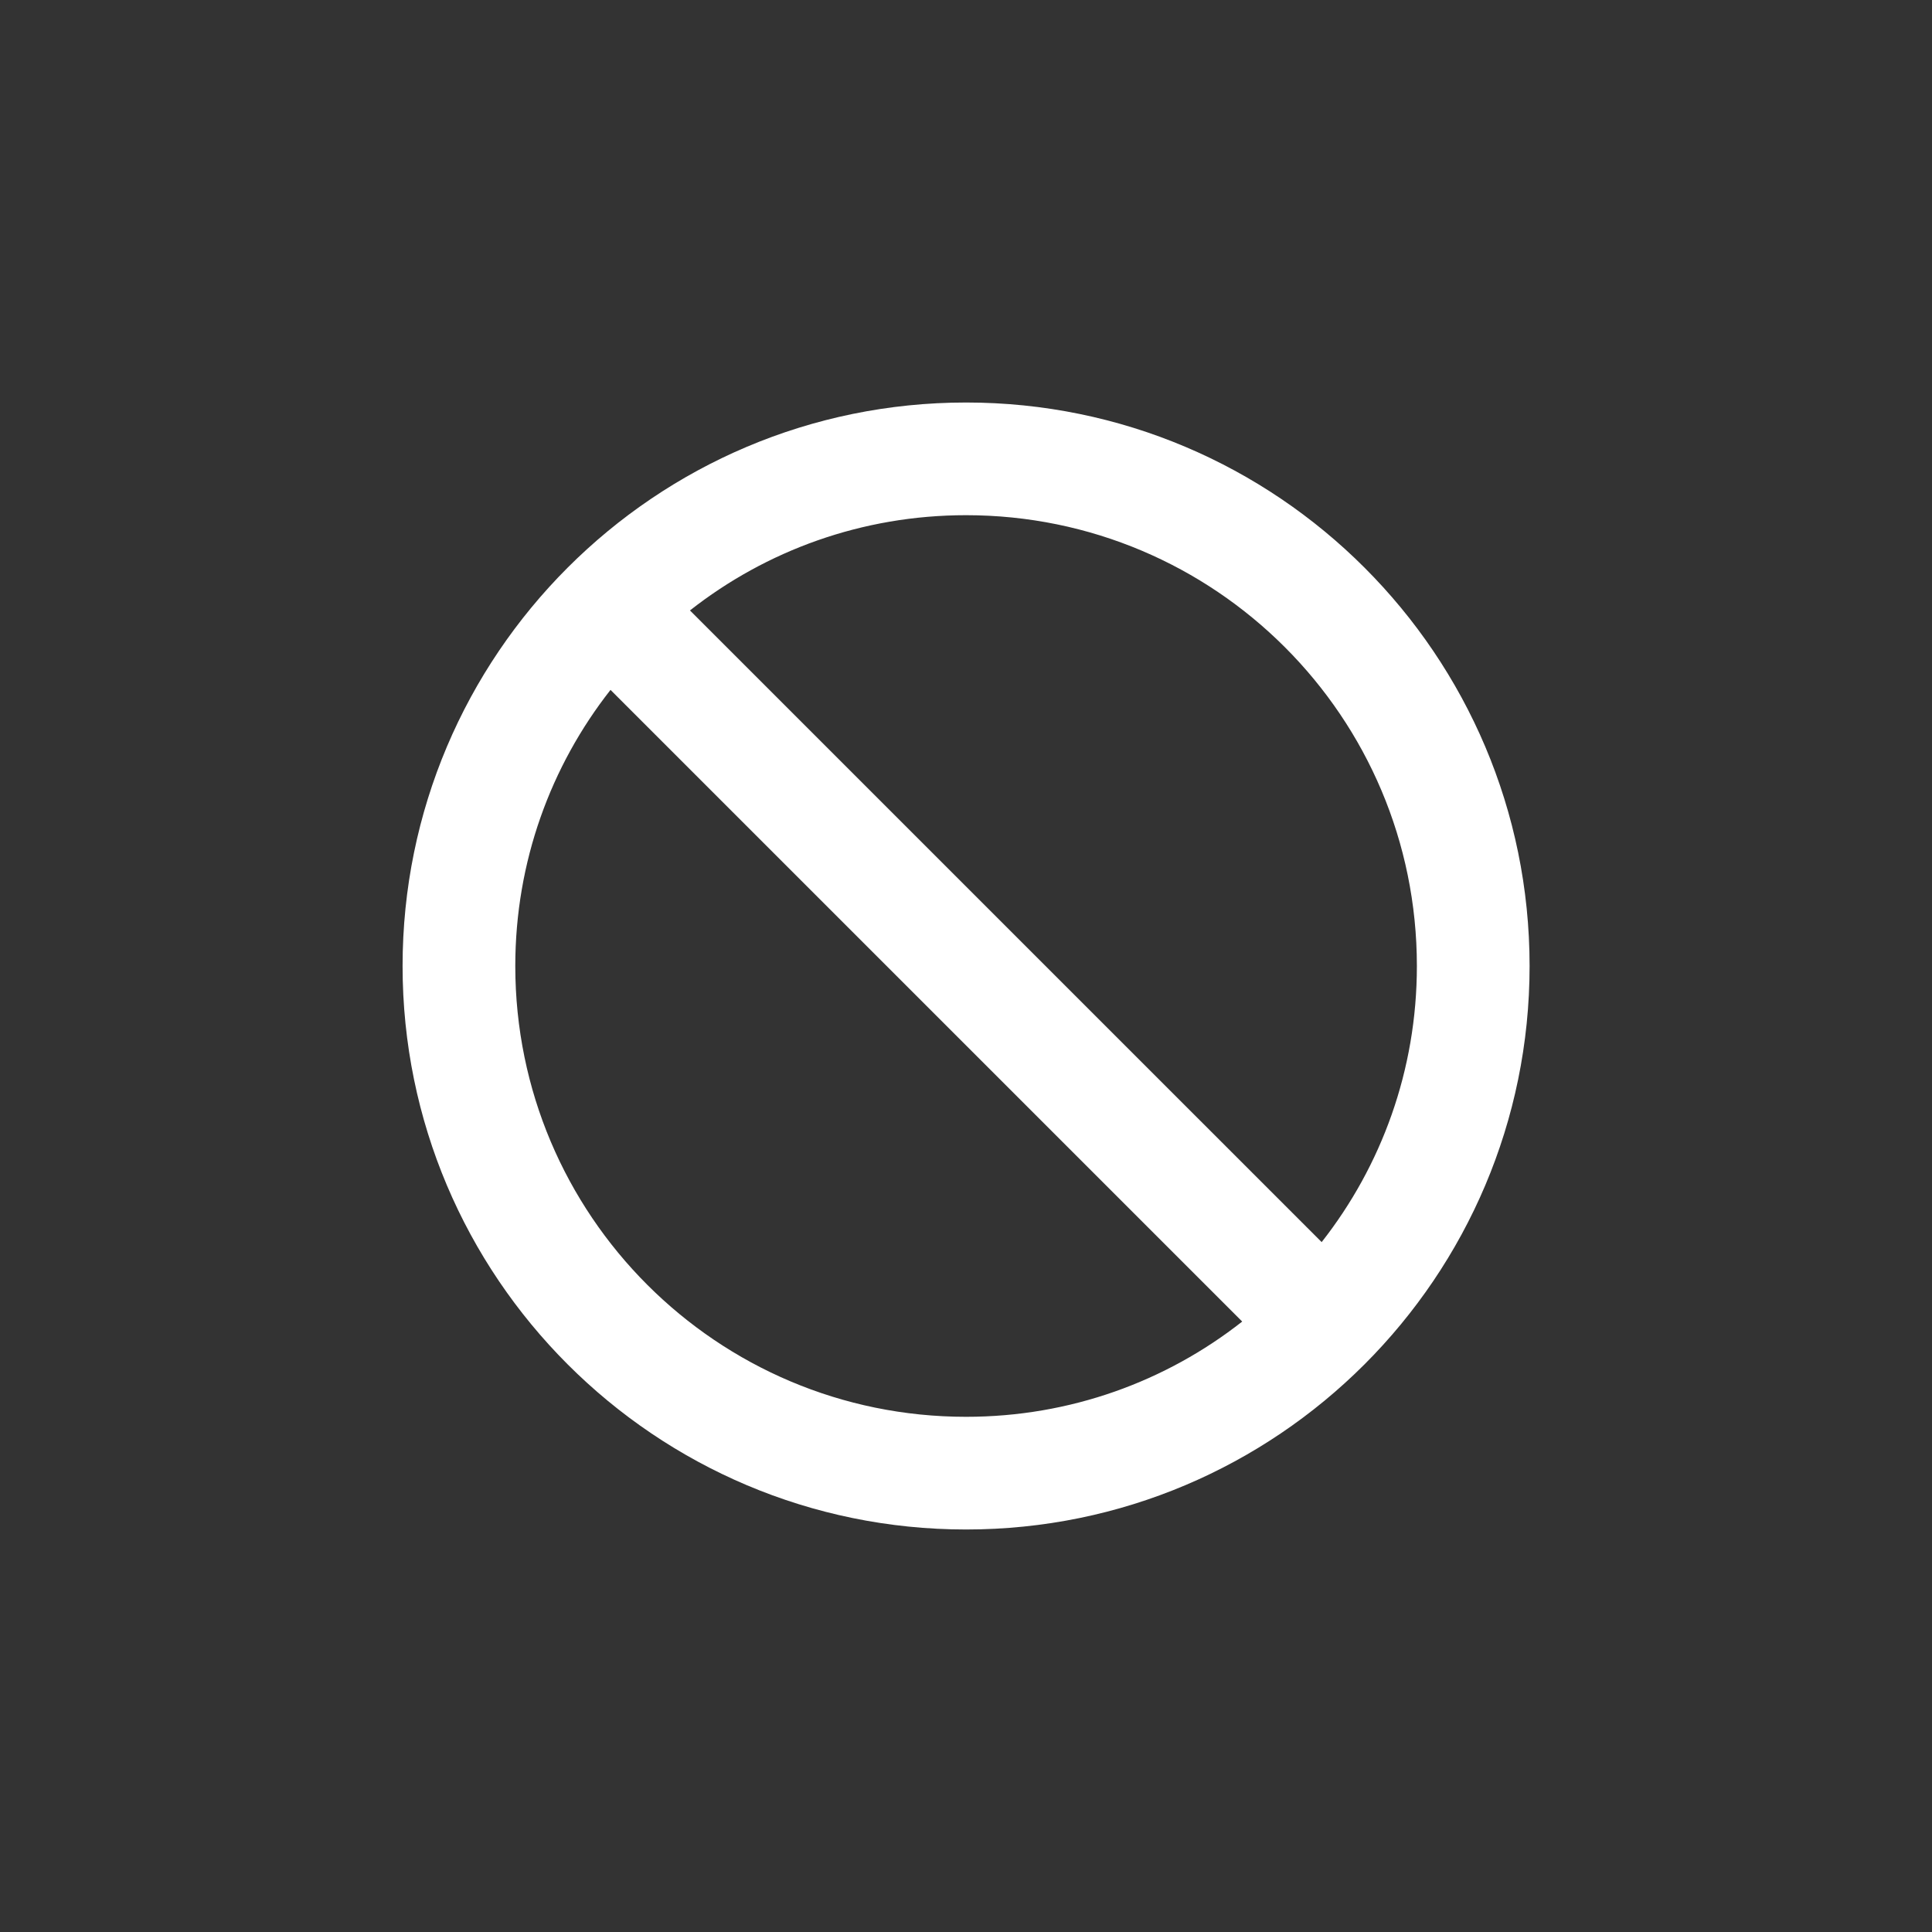 <svg width="80" height="80" viewBox="0 0 80 80" fill="none" xmlns="http://www.w3.org/2000/svg">
<rect x="0" y="0" width="80" height="80" fill="#333333" stroke="none"/>
<path d="M40.003 16.667C27.123 16.667 16.67 27.12 16.67 40C16.67 52.88 27.123 63.333 40.003 63.333C52.883 63.333 63.337 52.88 63.337 40C63.337 27.12 52.883 16.667 40.003 16.667ZM40.003 58.667C29.69 58.667 21.337 50.313 21.337 40C21.337 35.683 22.807 31.717 25.28 28.567L51.437 54.723C48.287 57.197 44.32 58.667 40.003 58.667ZM54.727 51.433L28.57 25.277C31.72 22.803 35.687 21.333 40.003 21.333C50.317 21.333 58.67 29.687 58.67 40C58.67 44.317 57.2 48.283 54.727 51.433Z" fill="white"/>
</svg>
